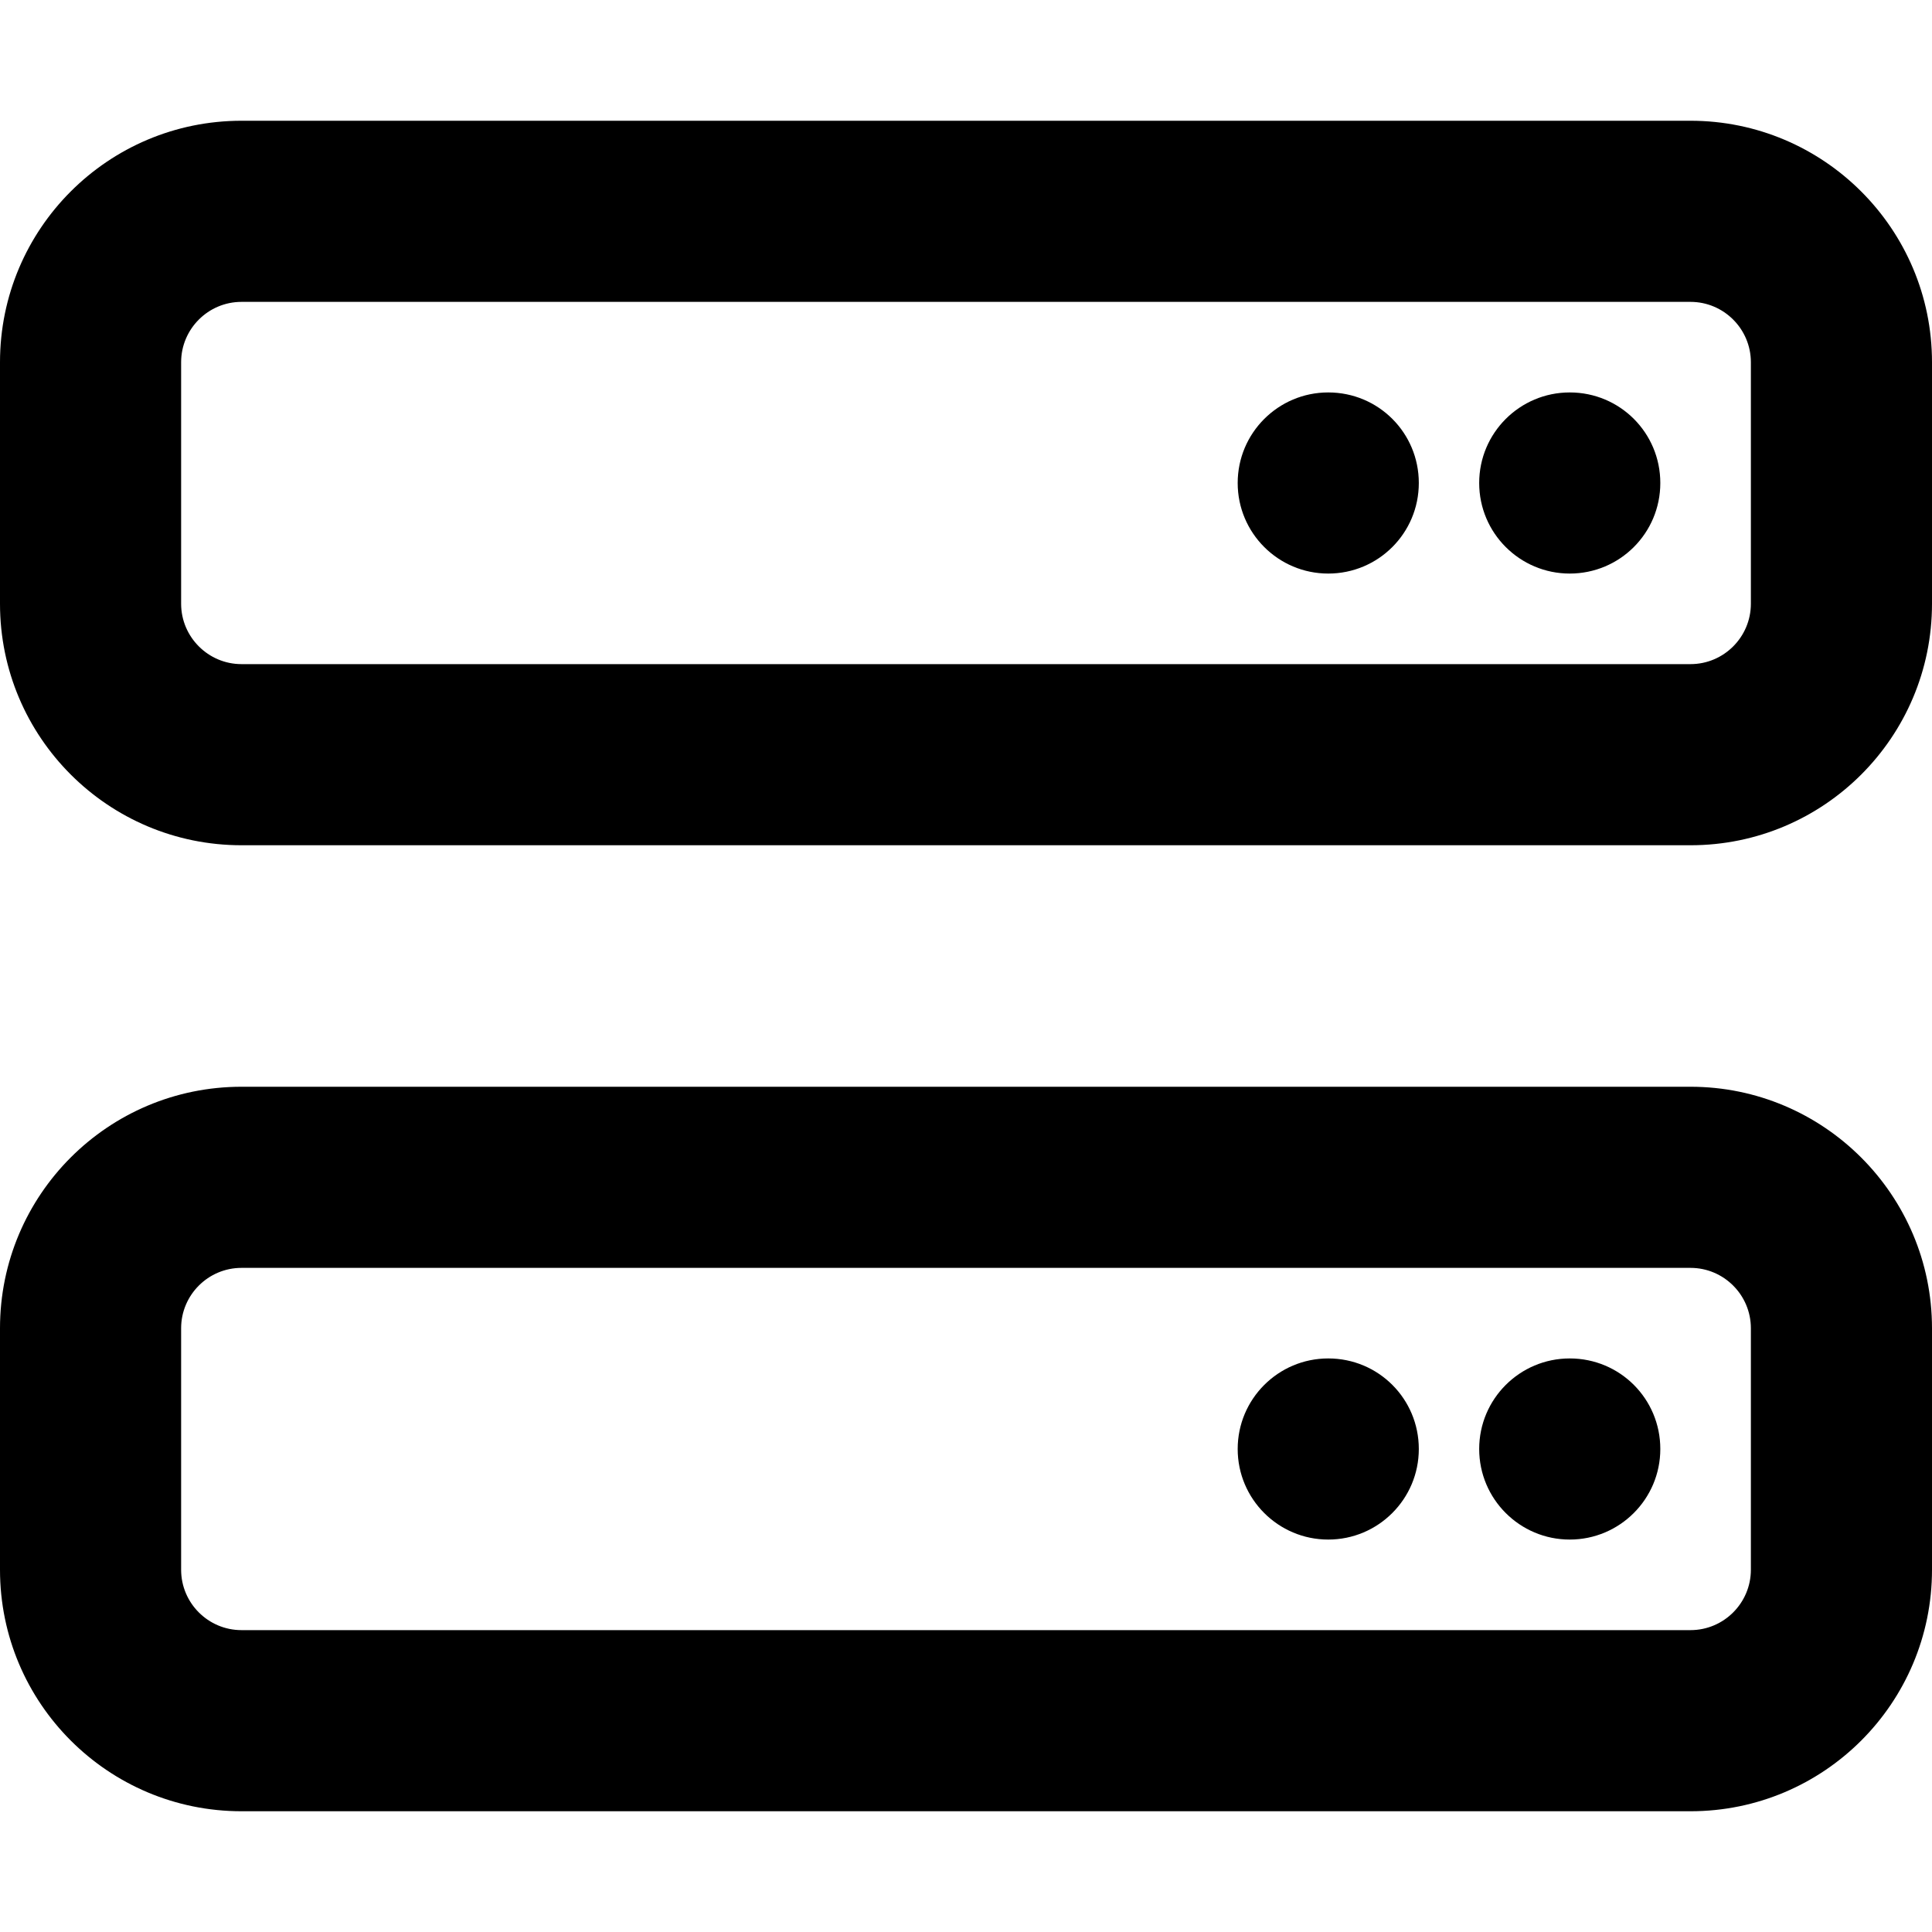 <svg xmlns="http://www.w3.org/2000/svg" viewBox="0 0 512 512"><!--! Font Awesome Pro 6.0.0-alpha3 by @fontawesome - https://fontawesome.com License - https://fontawesome.com/license (Commercial License) --><path d="M448 32H64C28.65 32 0 60.65 0 96v64c0 35.35 28.65 64 64 64h384c35.35 0 64-28.65 64-64V96C512 60.65 483.3 32 448 32zM464 160c0 8.822-7.178 16-16 16H64C55.18 176 48 168.8 48 160V96c0-8.822 7.178-16 16-16h384c8.822 0 16 7.178 16 16V160zM448 288H64c-35.35 0-64 28.65-64 64v64c0 35.35 28.65 64 64 64h384c35.35 0 64-28.65 64-64v-64C512 316.7 483.3 288 448 288zM464 416c0 8.822-7.178 16-16 16H64c-8.822 0-16-7.178-16-16v-64c0-8.822 7.178-16 16-16h384c8.822 0 16 7.178 16 16V416zM352 104c-13.25 0-24 10.74-24 24c0 13.25 10.75 24 24 24S376 141.3 376 128C376 114.7 365.3 104 352 104zM416 104c-13.25 0-24 10.74-24 24c0 13.25 10.75 24 24 24S440 141.3 440 128C440 114.7 429.3 104 416 104zM352 360c-13.25 0-24 10.74-24 24c0 13.25 10.75 24 24 24s24-10.75 24-24C376 370.7 365.3 360 352 360zM416 360c-13.25 0-24 10.74-24 24c0 13.25 10.75 24 24 24s24-10.75 24-24C440 370.7 429.3 360 416 360z"/></svg>